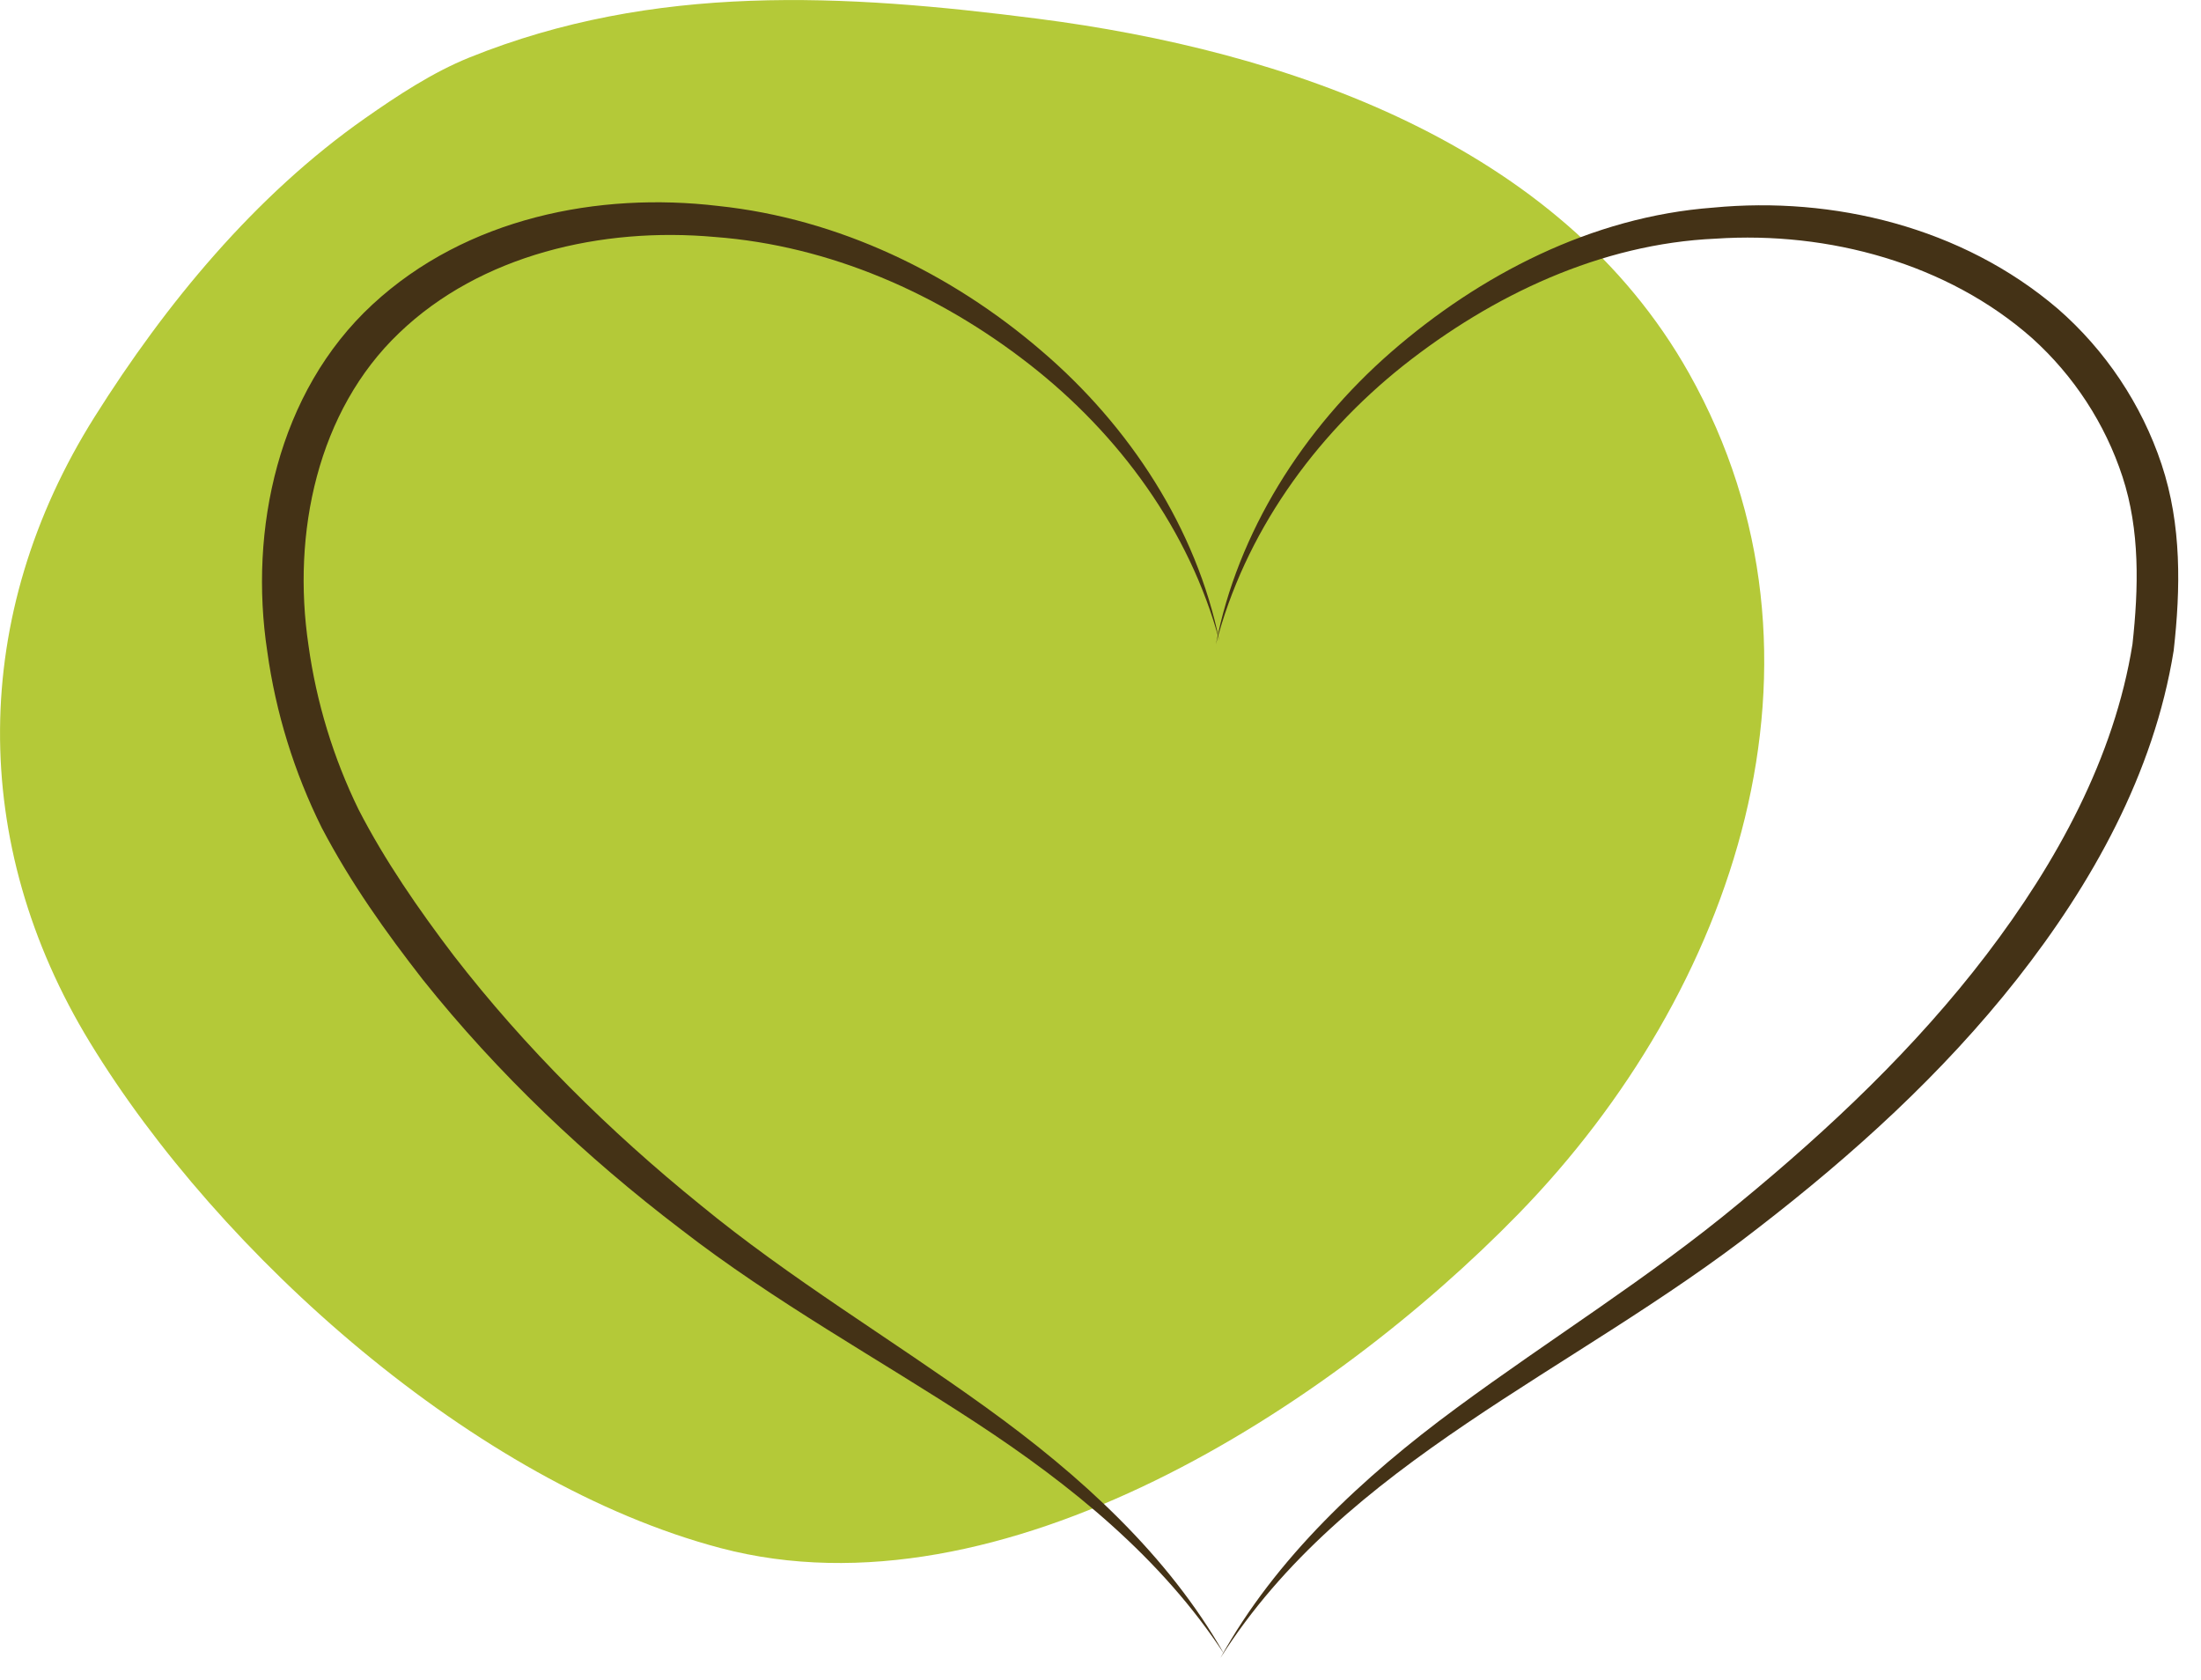 <svg xmlns="http://www.w3.org/2000/svg" xmlns:xlink="http://www.w3.org/1999/xlink" xmlns:inkscape="http://www.inkscape.org/namespaces/inkscape" width="26.018" height="19.853" viewBox="0 0 26.018 19.853"><defs><clipPath id="clip_0"><path transform="matrix(1,0,0,-1,0,19.853)" d="M0 19.853H26.018V0H0Z"></path></clipPath></defs><g clip-path="url(#clip_0)"><path transform="matrix(1,0,0,-1,4.315,1.398)" d="M0 0C-1.304-.914-2.358-2.196-3.196-3.528-4.67-5.869-4.686-8.571-3.252-10.923-1.719-13.438 1.304-16.135 4.204-16.9 7.522-17.775 11.421-15.222 13.637-12.947 16.185-10.332 17.55-6.396 15.652-3.016 14.123-.294 10.874 .802 7.951 1.177 5.662 1.471 3.419 1.6 1.233 .718 .801 .544 .381 .267 0 0" fill="#b4c938"></path><path transform="matrix(1,0,0,-1,14.414,7.574)" d="M0 0C-.351 1.303-1.185 2.443-2.251 3.272-3.318 4.104-4.607 4.671-5.963 4.773-7.301 4.894-8.733 4.562-9.695 3.639-10.66 2.719-10.966 1.274-10.767-.056-10.674-.727-10.473-1.385-10.176-1.993-9.869-2.591-9.467-3.173-9.051-3.72-8.204-4.815-7.211-5.796-6.139-6.664-5.073-7.541-3.883-8.25-2.764-9.057-1.649-9.859-.607-10.804 .059-11.98-.679-10.848-1.748-9.98-2.887-9.235-4.028-8.488-5.252-7.819-6.367-6.955-7.486-6.103-8.524-5.122-9.415-4.006-9.856-3.44-10.267-2.864-10.61-2.211-10.936-1.555-11.155-.849-11.255-.123-11.472 1.307-11.133 2.936-10.012 3.974-8.901 5.003-7.334 5.307-5.927 5.14-4.497 4.99-3.168 4.34-2.115 3.438-1.056 2.538-.27 1.322 0 0" fill="#443216"></path><path transform="matrix(1,0,0,-1,14.373,7.616)" d="M0 0C.257 1.323 1.028 2.546 2.075 3.458 3.115 4.362 4.438 5.055 5.878 5.162 7.295 5.298 8.821 4.934 9.954 3.965 10.513 3.478 10.943 2.838 11.179 2.128 11.418 1.411 11.404 .654 11.322-.074 11.087-1.533 10.351-2.835 9.473-3.953 8.587-5.078 7.528-6.034 6.419-6.891 4.217-8.613 1.528-9.653 .054-11.98 .707-10.799 1.737-9.842 2.841-9.028 3.951-8.209 5.127-7.484 6.19-6.601 7.255-5.726 8.27-4.767 9.108-3.669 9.94-2.578 10.62-1.339 10.835 .002 10.908 .668 10.924 1.349 10.717 1.981 10.512 2.608 10.142 3.174 9.65 3.618 8.651 4.501 7.244 4.885 5.906 4.795 4.551 4.735 3.271 4.13 2.213 3.293 1.158 2.453 .338 1.305 0 0" fill="#443216"></path></g></svg>